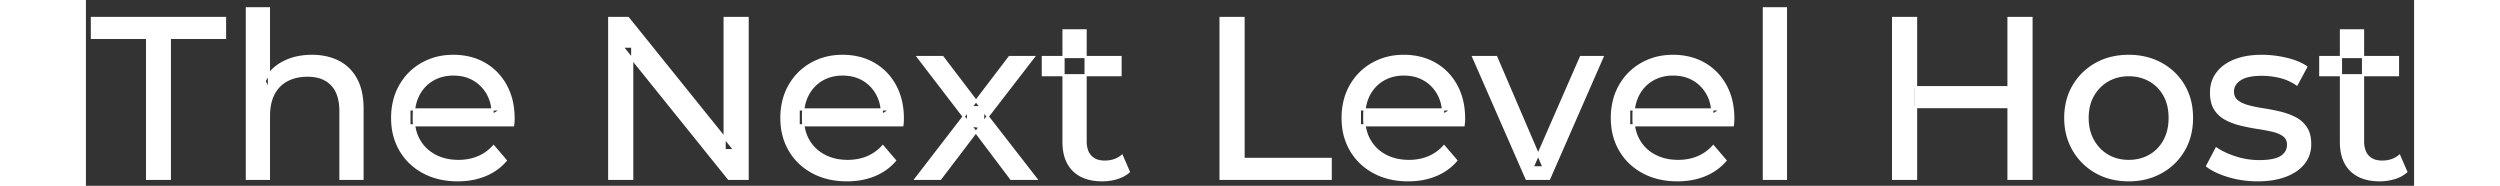 <svg width="1006.6" height="74.801" viewBox="-2.6 -3.601 1012.6 80.801" xmlns="http://www.w3.org/2000/svg"><rect x="-2.6" y="-3.601" width="1012.6" height="80.801" fill="#333333" stroke="none"/><g id="svgGroup" stroke-linecap="round" fill-rule="evenodd" font-size="9pt" stroke="#ffffff" stroke-width="0.25mm" fill="#ffffff" style="stroke:#ffffff;stroke-width:0.25mm;fill:#ffffff"><path d="M 235 74.2 L 225 74.2 L 225 4.2 L 233.2 4.2 L 279.5 61.7 L 275.2 61.7 L 275.2 4.2 L 285.2 4.2 L 285.2 74.2 L 277 74.2 L 230.7 16.7 L 235 16.7 L 235 74.2 Z M 183.2 50.9 L 138.1 50.9 L 138.1 44 L 178.2 44 L 174.3 46.4 Q 174.4 41.3 172.2 37.3 Q 170 33.3 166.15 31.05 A 16.407 16.407 0 0 0 159.97 28.978 A 20.958 20.958 0 0 0 157.2 28.8 A 18.951 18.951 0 0 0 151.957 29.502 A 16.245 16.245 0 0 0 148.3 31.05 Q 144.4 33.3 142.2 37.35 Q 140 41.4 140 46.6 L 140 48.2 A 19.574 19.574 0 0 0 140.808 53.908 A 17.088 17.088 0 0 0 142.45 57.65 Q 144.9 61.8 149.3 64.1 Q 153.7 66.4 159.4 66.4 A 23.904 23.904 0 0 0 164.616 65.851 A 20.04 20.04 0 0 0 167.95 64.8 Q 171.8 63.2 174.7 60 L 180 66.2 Q 176.4 70.4 171.05 72.6 A 29.254 29.254 0 0 1 163.103 74.585 A 36.365 36.365 0 0 1 159.1 74.8 Q 150.6 74.8 144.15 71.3 Q 137.7 67.8 134.15 61.7 A 26.235 26.235 0 0 1 130.771 51.077 A 32.734 32.734 0 0 1 130.6 47.7 A 30.8 30.8 0 0 1 131.574 39.814 A 25.671 25.671 0 0 1 134.05 33.7 Q 137.5 27.6 143.55 24.15 A 26.427 26.427 0 0 1 154.863 20.784 A 31.98 31.98 0 0 1 157.2 20.7 A 29.623 29.623 0 0 1 164.768 21.632 A 24.537 24.537 0 0 1 170.8 24.1 Q 176.7 27.5 180.05 33.65 A 27.193 27.193 0 0 1 183.004 42.605 A 35.51 35.51 0 0 1 183.4 48 Q 183.4 48.413 183.376 48.92 A 30.412 30.412 0 0 1 183.35 49.4 A 20.408 20.408 0 0 1 183.268 50.361 A 16.896 16.896 0 0 1 183.2 50.9 Z M 352.5 50.9 L 307.4 50.9 L 307.4 44 L 347.5 44 L 343.6 46.4 Q 343.7 41.3 341.5 37.3 Q 339.3 33.3 335.45 31.05 A 16.407 16.407 0 0 0 329.27 28.978 A 20.958 20.958 0 0 0 326.5 28.8 A 18.951 18.951 0 0 0 321.257 29.502 A 16.245 16.245 0 0 0 317.6 31.05 Q 313.7 33.3 311.5 37.35 Q 309.3 41.4 309.3 46.6 L 309.3 48.2 A 19.574 19.574 0 0 0 310.108 53.908 A 17.088 17.088 0 0 0 311.75 57.65 Q 314.2 61.8 318.6 64.1 Q 323 66.4 328.7 66.4 A 23.904 23.904 0 0 0 333.916 65.851 A 20.04 20.04 0 0 0 337.25 64.8 Q 341.1 63.2 344 60 L 349.3 66.2 Q 345.7 70.4 340.35 72.6 A 29.254 29.254 0 0 1 332.403 74.585 A 36.365 36.365 0 0 1 328.4 74.8 Q 319.9 74.8 313.45 71.3 Q 307 67.8 303.45 61.7 A 26.235 26.235 0 0 1 300.071 51.077 A 32.734 32.734 0 0 1 299.9 47.7 A 30.8 30.8 0 0 1 300.874 39.814 A 25.671 25.671 0 0 1 303.35 33.7 Q 306.8 27.6 312.85 24.15 A 26.427 26.427 0 0 1 324.163 20.784 A 31.98 31.98 0 0 1 326.5 20.7 A 29.623 29.623 0 0 1 334.068 21.632 A 24.537 24.537 0 0 1 340.1 24.1 Q 346 27.5 349.35 33.65 A 27.193 27.193 0 0 1 352.304 42.605 A 35.51 35.51 0 0 1 352.7 48 Q 352.7 48.413 352.676 48.92 A 30.412 30.412 0 0 1 352.65 49.4 A 20.408 20.408 0 0 1 352.568 50.361 A 16.896 16.896 0 0 1 352.5 50.9 Z M 596.6 50.9 L 551.5 50.9 L 551.5 44 L 591.6 44 L 587.7 46.4 Q 587.8 41.3 585.6 37.3 Q 583.4 33.3 579.55 31.05 A 16.407 16.407 0 0 0 573.37 28.978 A 20.958 20.958 0 0 0 570.6 28.8 A 18.951 18.951 0 0 0 565.357 29.502 A 16.245 16.245 0 0 0 561.7 31.05 Q 557.8 33.3 555.6 37.35 Q 553.4 41.4 553.4 46.6 L 553.4 48.2 A 19.574 19.574 0 0 0 554.208 53.908 A 17.088 17.088 0 0 0 555.85 57.65 Q 558.3 61.8 562.7 64.1 Q 567.1 66.4 572.8 66.4 A 23.904 23.904 0 0 0 578.016 65.851 A 20.04 20.04 0 0 0 581.35 64.8 Q 585.2 63.2 588.1 60 L 593.4 66.2 Q 589.8 70.4 584.45 72.6 A 29.254 29.254 0 0 1 576.503 74.585 A 36.365 36.365 0 0 1 572.5 74.8 Q 564 74.8 557.55 71.3 Q 551.1 67.8 547.55 61.7 A 26.235 26.235 0 0 1 544.171 51.077 A 32.734 32.734 0 0 1 544 47.7 A 30.8 30.8 0 0 1 544.974 39.814 A 25.671 25.671 0 0 1 547.45 33.7 Q 550.9 27.6 556.95 24.15 A 26.427 26.427 0 0 1 568.263 20.784 A 31.98 31.98 0 0 1 570.6 20.7 A 29.623 29.623 0 0 1 578.168 21.632 A 24.537 24.537 0 0 1 584.2 24.1 Q 590.1 27.5 593.45 33.65 A 27.193 27.193 0 0 1 596.404 42.605 A 35.51 35.51 0 0 1 596.8 48 Q 596.8 48.413 596.776 48.92 A 30.412 30.412 0 0 1 596.75 49.4 A 20.408 20.408 0 0 1 596.668 50.361 A 16.896 16.896 0 0 1 596.6 50.9 Z M 713.7 50.9 L 668.6 50.9 L 668.6 44 L 708.7 44 L 704.8 46.4 Q 704.9 41.3 702.7 37.3 Q 700.5 33.3 696.65 31.05 A 16.407 16.407 0 0 0 690.47 28.978 A 20.958 20.958 0 0 0 687.7 28.8 A 18.951 18.951 0 0 0 682.457 29.502 A 16.245 16.245 0 0 0 678.8 31.05 Q 674.9 33.3 672.7 37.35 Q 670.5 41.4 670.5 46.6 L 670.5 48.2 A 19.574 19.574 0 0 0 671.308 53.908 A 17.088 17.088 0 0 0 672.95 57.65 Q 675.4 61.8 679.8 64.1 Q 684.2 66.4 689.9 66.4 A 23.904 23.904 0 0 0 695.116 65.851 A 20.04 20.04 0 0 0 698.45 64.8 Q 702.3 63.2 705.2 60 L 710.5 66.2 Q 706.9 70.4 701.55 72.6 A 29.254 29.254 0 0 1 693.603 74.585 A 36.365 36.365 0 0 1 689.6 74.8 Q 681.1 74.8 674.65 71.3 Q 668.2 67.8 664.65 61.7 A 26.235 26.235 0 0 1 661.271 51.077 A 32.734 32.734 0 0 1 661.1 47.7 A 30.8 30.8 0 0 1 662.074 39.814 A 25.671 25.671 0 0 1 664.55 33.7 Q 668 27.6 674.05 24.15 A 26.427 26.427 0 0 1 685.363 20.784 A 31.98 31.98 0 0 1 687.7 20.7 A 29.623 29.623 0 0 1 695.268 21.632 A 24.537 24.537 0 0 1 701.3 24.1 Q 707.2 27.5 710.55 33.65 A 27.193 27.193 0 0 1 713.504 42.605 A 35.51 35.51 0 0 1 713.9 48 Q 713.9 48.413 713.876 48.92 A 30.412 30.412 0 0 1 713.85 49.4 A 20.408 20.408 0 0 1 713.768 50.361 A 16.896 16.896 0 0 1 713.7 50.9 Z M 77 74.2 L 67.4 74.2 L 67.4 0 L 77 0 L 77 35.5 L 75.1 31.7 A 18.37 18.37 0 0 1 82.932 23.691 A 22.304 22.304 0 0 1 83.1 23.6 A 24.103 24.103 0 0 1 90.937 21.047 A 31.596 31.596 0 0 1 95.7 20.7 A 28.681 28.681 0 0 1 101.723 21.306 A 22.401 22.401 0 0 1 107.15 23.2 Q 112.1 25.7 114.9 30.8 Q 117.305 35.18 117.644 41.552 A 40.392 40.392 0 0 1 117.7 43.7 L 117.7 74.2 L 108.1 74.2 L 108.1 44.8 A 25.194 25.194 0 0 0 107.743 40.41 Q 107.321 38.03 106.4 36.155 A 11.609 11.609 0 0 0 104.35 33.2 A 12.249 12.249 0 0 0 98.296 29.804 Q 96.245 29.3 93.8 29.3 A 21.974 21.974 0 0 0 89.304 29.739 A 16.755 16.755 0 0 0 84.9 31.3 Q 81.1 33.3 79.05 37.2 A 16.742 16.742 0 0 0 77.545 41.424 Q 77 43.909 77 46.9 L 77 74.2 Z M 369 74.2 L 358.3 74.2 L 381.1 44.6 L 381 49.5 L 359.3 21.2 L 370 21.2 L 386.6 43 L 382.5 43 L 399.1 21.2 L 409.6 21.2 L 387.6 49.7 L 387.7 44.6 L 410.7 74.2 L 399.8 74.2 L 382.3 51 L 386.2 51.6 L 369 74.2 Z M 920 68.6 L 924 61 Q 927.174 63.147 931.742 64.684 A 46.577 46.577 0 0 0 932.4 64.9 Q 937.4 66.5 942.6 66.5 Q 949.3 66.5 952.25 64.6 A 6.834 6.834 0 0 0 954.048 62.964 Q 955.128 61.521 955.195 59.563 A 7.64 7.64 0 0 0 955.2 59.3 A 5.567 5.567 0 0 0 954.947 57.58 A 4.447 4.447 0 0 0 953.4 55.4 Q 951.839 54.186 949.413 53.498 A 18.238 18.238 0 0 0 948.65 53.3 Q 945.7 52.6 942.1 52.05 Q 938.5 51.5 934.9 50.65 A 29.805 29.805 0 0 1 930.035 49.067 A 26.155 26.155 0 0 1 928.3 48.25 Q 925.3 46.7 923.5 43.95 A 10.069 10.069 0 0 1 922.238 41.078 Q 921.885 39.79 921.764 38.264 A 20.991 20.991 0 0 1 921.7 36.6 Q 921.7 31.8 924.4 28.2 A 15.664 15.664 0 0 1 928.913 24.186 A 20.917 20.917 0 0 1 932.05 22.65 Q 936.686 20.824 942.944 20.708 A 46.213 46.213 0 0 1 943.8 20.7 A 46.134 46.134 0 0 1 954.016 21.873 A 50.836 50.836 0 0 1 954.35 21.95 Q 958.795 22.989 961.894 24.752 A 18.335 18.335 0 0 1 963.1 25.5 L 959 33.1 Q 955.4 30.7 951.5 29.8 Q 947.6 28.9 943.7 28.9 Q 937.4 28.9 934.3 30.95 Q 931.2 33 931.2 36.2 A 6.291 6.291 0 0 0 931.429 37.944 A 4.601 4.601 0 0 0 933.05 40.35 A 10.927 10.927 0 0 0 935.1 41.602 Q 936.329 42.188 937.85 42.6 Q 940.8 43.4 944.4 43.95 Q 948 44.5 951.6 45.35 A 30.959 30.959 0 0 1 956.045 46.746 A 26.281 26.281 0 0 1 958.15 47.7 Q 961.1 49.2 962.95 51.9 Q 964.497 54.158 964.751 57.676 A 19.85 19.85 0 0 1 964.8 59.1 A 13.78 13.78 0 0 1 963.986 63.897 A 12.483 12.483 0 0 1 962 67.4 A 16.057 16.057 0 0 1 957.864 71.01 A 22.169 22.169 0 0 1 954.1 72.85 A 27.727 27.727 0 0 1 948.879 74.25 Q 946.298 74.693 943.352 74.779 A 49.484 49.484 0 0 1 941.9 74.8 Q 935.3 74.8 929.35 73 A 42.271 42.271 0 0 1 925.403 71.603 Q 923.589 70.851 922.106 69.995 A 19.582 19.582 0 0 1 920 68.6 Z M 33.9 74.2 L 24 74.2 L 24 12.9 L 0 12.9 L 0 4.2 L 57.9 4.2 L 57.9 12.9 L 33.9 12.9 L 33.9 74.2 Z M 633.8 74.2 L 624 74.2 L 600.8 21.2 L 610.8 21.2 L 631.4 69.2 L 626.6 69.2 L 647.6 21.2 L 657 21.2 L 633.8 74.2 Z M 538.8 74.2 L 490.9 74.2 L 490.9 4.2 L 500.9 4.2 L 500.9 65.5 L 538.8 65.5 L 538.8 74.2 Z M 422.6 58.2 L 422.6 9.6 L 432.2 9.6 L 432.2 57.8 Q 432.2 60.89 433.31 62.947 A 6.948 6.948 0 0 0 434.35 64.4 A 6.955 6.955 0 0 0 437.76 66.377 Q 438.884 66.67 440.221 66.697 A 13.578 13.578 0 0 0 440.5 66.7 A 13.377 13.377 0 0 0 444.03 66.255 A 10.396 10.396 0 0 0 448 64.2 L 451 71.1 Q 448.8 73 445.75 73.9 Q 442.7 74.8 439.4 74.8 Q 433.06 74.8 428.981 72.099 A 13.455 13.455 0 0 1 427 70.5 Q 422.937 66.529 422.626 59.403 A 27.594 27.594 0 0 1 422.6 58.2 Z M 978.2 58.2 L 978.2 9.6 L 987.8 9.6 L 987.8 57.8 Q 987.8 60.89 988.91 62.947 A 6.948 6.948 0 0 0 989.95 64.4 A 6.955 6.955 0 0 0 993.36 66.377 Q 994.484 66.67 995.821 66.697 A 13.578 13.578 0 0 0 996.1 66.7 A 13.377 13.377 0 0 0 999.63 66.255 A 10.396 10.396 0 0 0 1003.6 64.2 L 1006.6 71.1 Q 1004.4 73 1001.35 73.9 Q 998.3 74.8 995 74.8 Q 988.66 74.8 984.581 72.099 A 13.455 13.455 0 0 1 982.6 70.5 Q 978.537 66.529 978.226 59.403 A 27.594 27.594 0 0 1 978.2 58.2 Z M 877.908 73.812 A 31.21 31.21 0 0 0 885.9 74.8 A 33.712 33.712 0 0 0 888.804 74.677 A 27.596 27.596 0 0 0 900.05 71.3 Q 906.3 67.8 909.85 61.7 A 25.263 25.263 0 0 0 912.398 55.586 A 29.979 29.979 0 0 0 913.4 47.7 A 32.706 32.706 0 0 0 913.119 43.354 A 25.706 25.706 0 0 0 909.85 33.65 Q 906.3 27.6 900.05 24.15 A 26.793 26.793 0 0 0 894.265 21.792 A 31.073 31.073 0 0 0 885.9 20.7 Q 877.9 20.7 871.7 24.15 Q 865.5 27.6 861.9 33.7 A 25.071 25.071 0 0 0 859.316 39.814 A 29.587 29.587 0 0 0 858.3 47.7 Q 858.3 55.5 861.9 61.65 Q 865.5 67.8 871.7 71.3 A 26.145 26.145 0 0 0 877.908 73.812 Z M 736.8 74.2 L 727.2 74.2 L 727.2 0 L 736.8 0 L 736.8 74.2 Z M 843.6 74.2 L 833.6 74.2 L 833.6 4.2 L 843.6 4.2 L 843.6 74.2 Z M 793.4 74.2 L 783.4 74.2 L 783.4 4.2 L 793.4 4.2 L 793.4 74.2 Z M 885.9 66.4 Q 891 66.4 895.05 64.1 Q 899.1 61.8 901.4 57.55 A 18.963 18.963 0 0 0 903.47 51.109 A 24.456 24.456 0 0 0 903.7 47.7 A 23.723 23.723 0 0 0 903.228 42.853 A 17.71 17.71 0 0 0 901.4 37.85 Q 899.1 33.7 895.05 31.4 A 17.758 17.758 0 0 0 887.468 29.156 A 21.591 21.591 0 0 0 885.9 29.1 A 19.347 19.347 0 0 0 880.511 29.828 A 16.718 16.718 0 0 0 876.8 31.4 Q 872.8 33.7 870.4 37.85 Q 868 42 868 47.7 Q 868 53.3 870.4 57.55 A 17.426 17.426 0 0 0 874.788 62.741 A 16.66 16.66 0 0 0 876.8 64.1 A 17.367 17.367 0 0 0 884.026 66.319 A 21.341 21.341 0 0 0 885.9 66.4 Z M 834.5 43 L 792.4 43 L 792.4 34.3 L 834.5 34.3 L 834.5 43 Z M 447.4 29.1 L 413.6 29.1 L 413.6 21.2 L 447.4 21.2 L 447.4 29.1 Z M 1003 29.1 L 969.2 29.1 L 969.2 21.2 L 1003 21.2 L 1003 29.1 Z" vector-effect="non-scaling-stroke"/></g></svg>